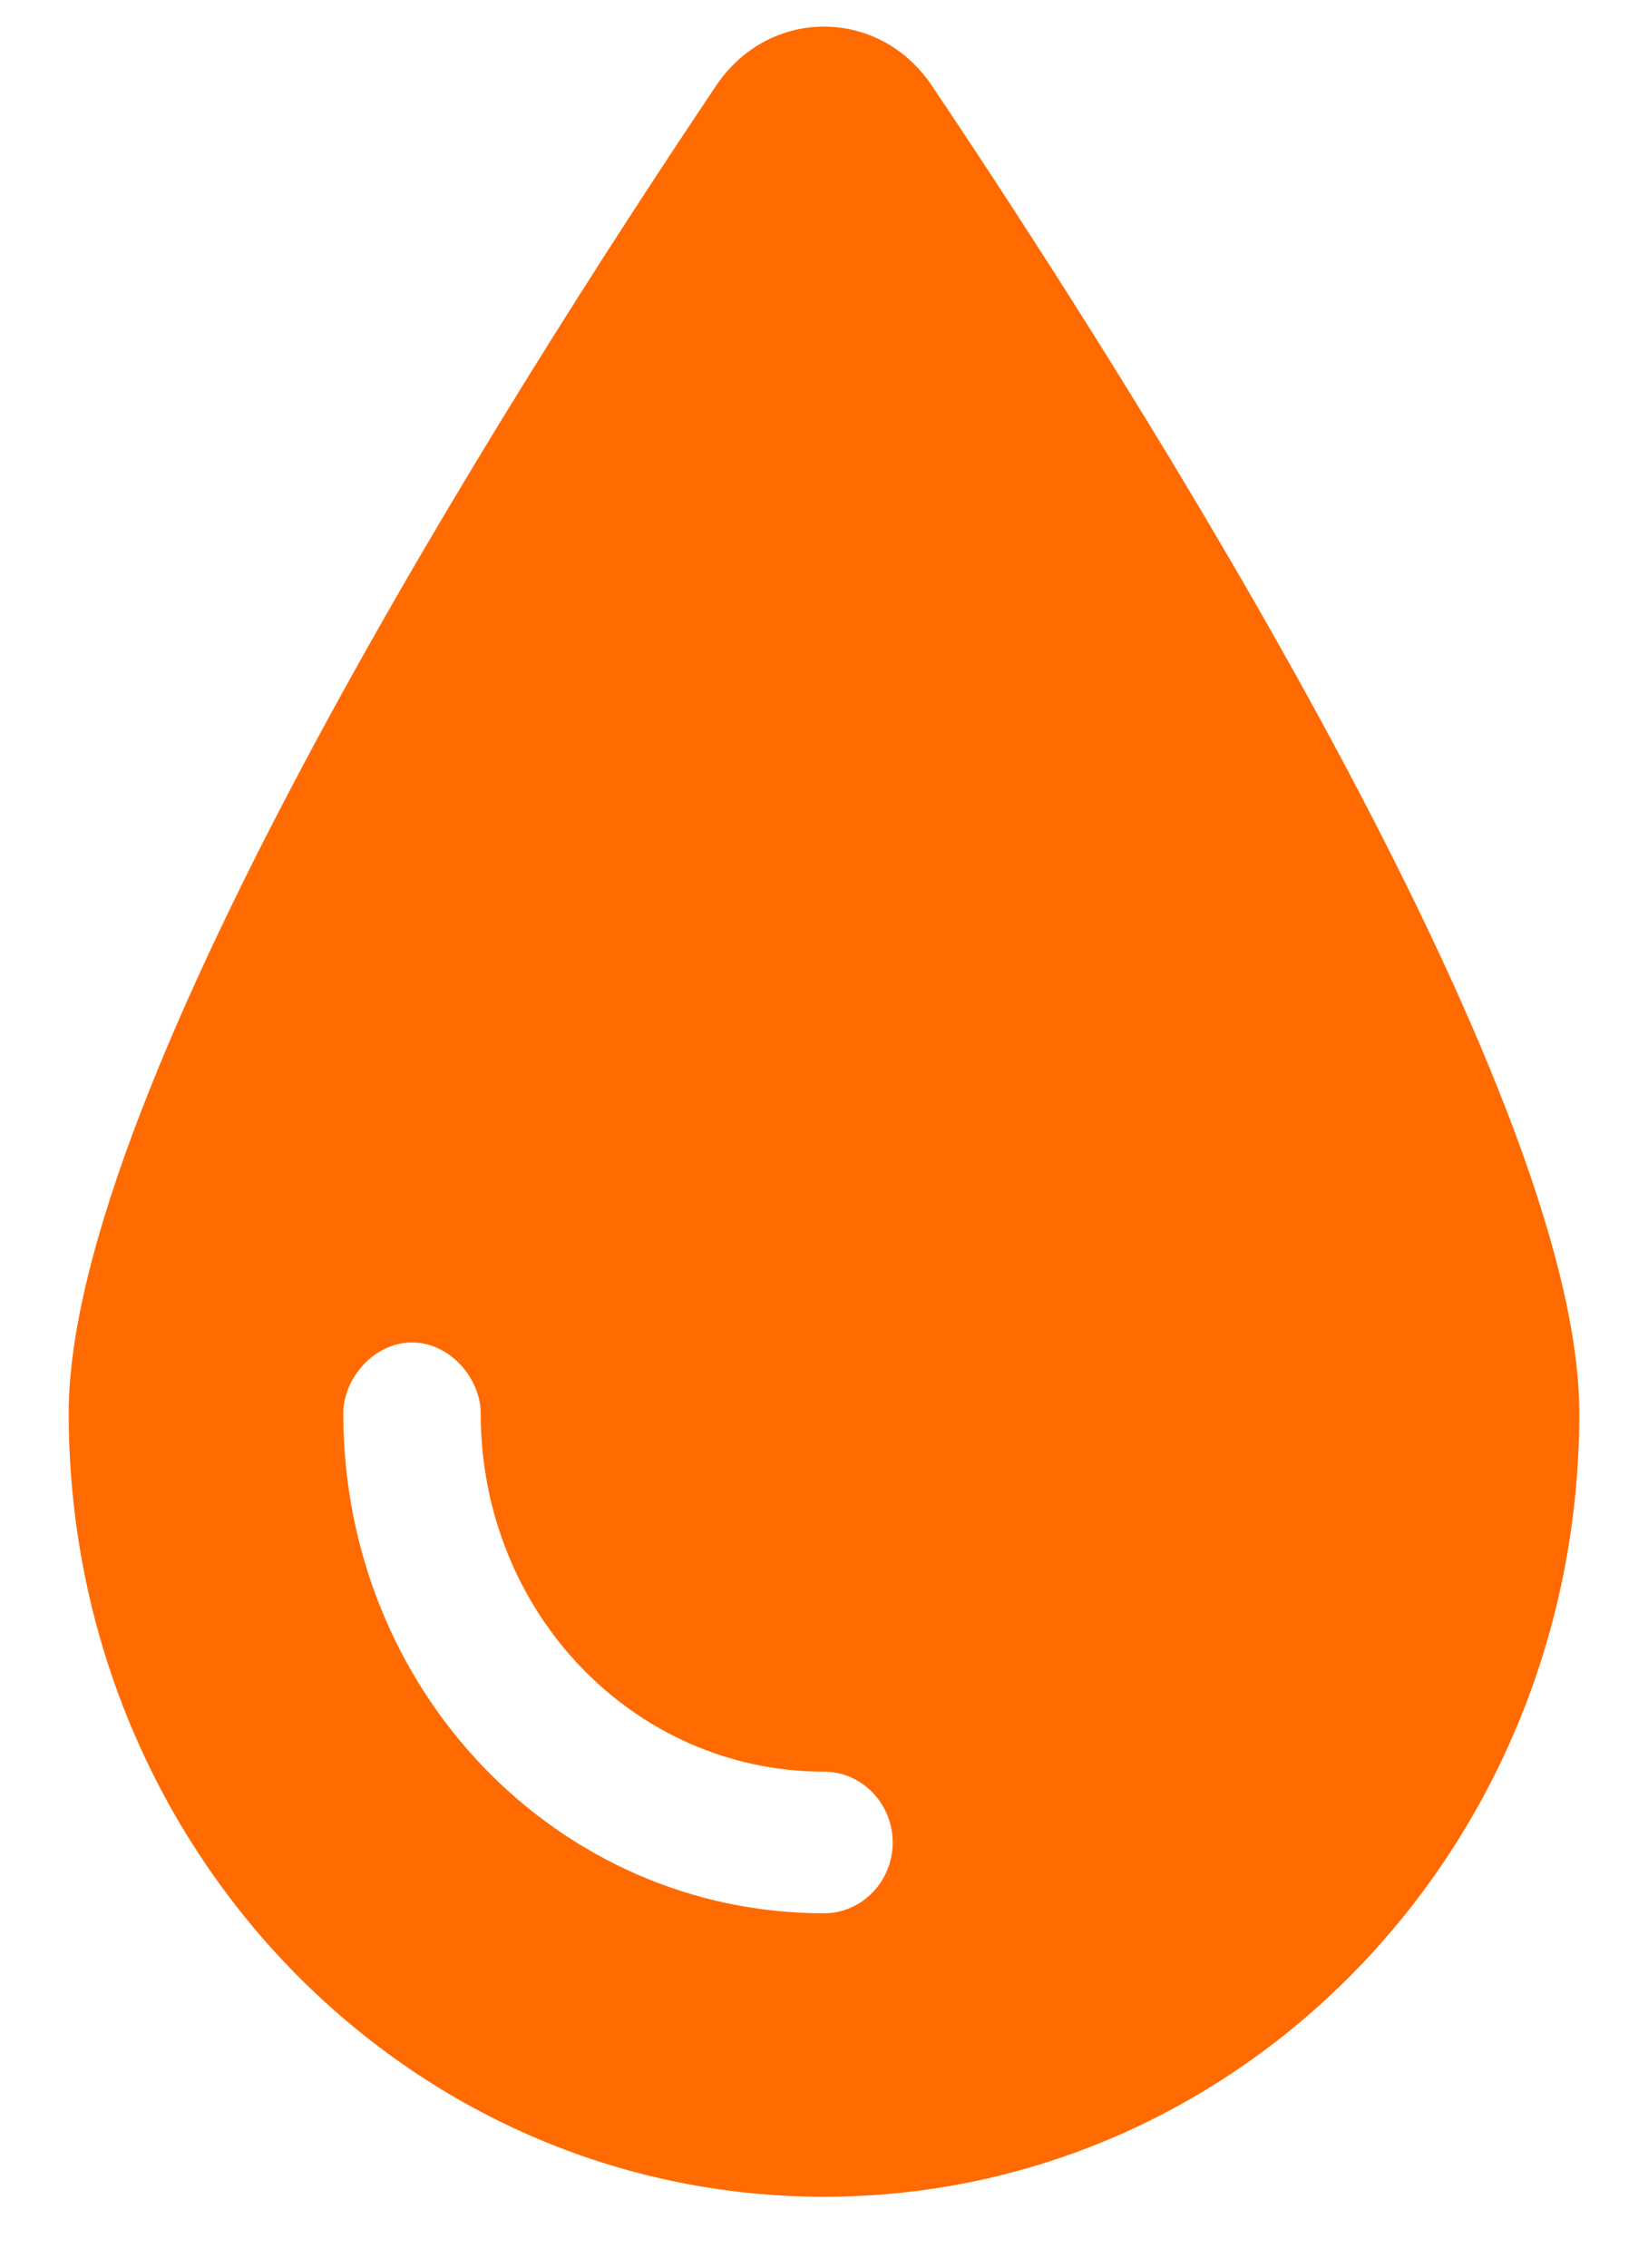 <?xml version="1.0" encoding="UTF-8"?> <svg xmlns="http://www.w3.org/2000/svg" width="16" height="22" viewBox="0 0 16 22" fill="none"><path d="M0.667 13.711C0.667 10.566 4.929 3.843 6.954 0.829C7.467 0.068 8.533 0.068 9.046 0.829C11.071 3.843 15.333 10.566 15.333 13.711C15.333 17.927 12.05 21.312 8 21.312C3.95 21.312 0.667 17.927 0.667 13.711ZM4.667 13.711C4.667 13.372 4.367 13.024 4 13.024C3.632 13.024 3.333 13.372 3.333 13.711C3.333 16.41 5.421 18.562 8 18.562C8.367 18.562 8.667 18.253 8.667 17.875C8.667 17.497 8.367 17.188 8 17.188C6.158 17.188 4.667 15.649 4.667 13.711Z" fill="#FF6B00"></path></svg> 